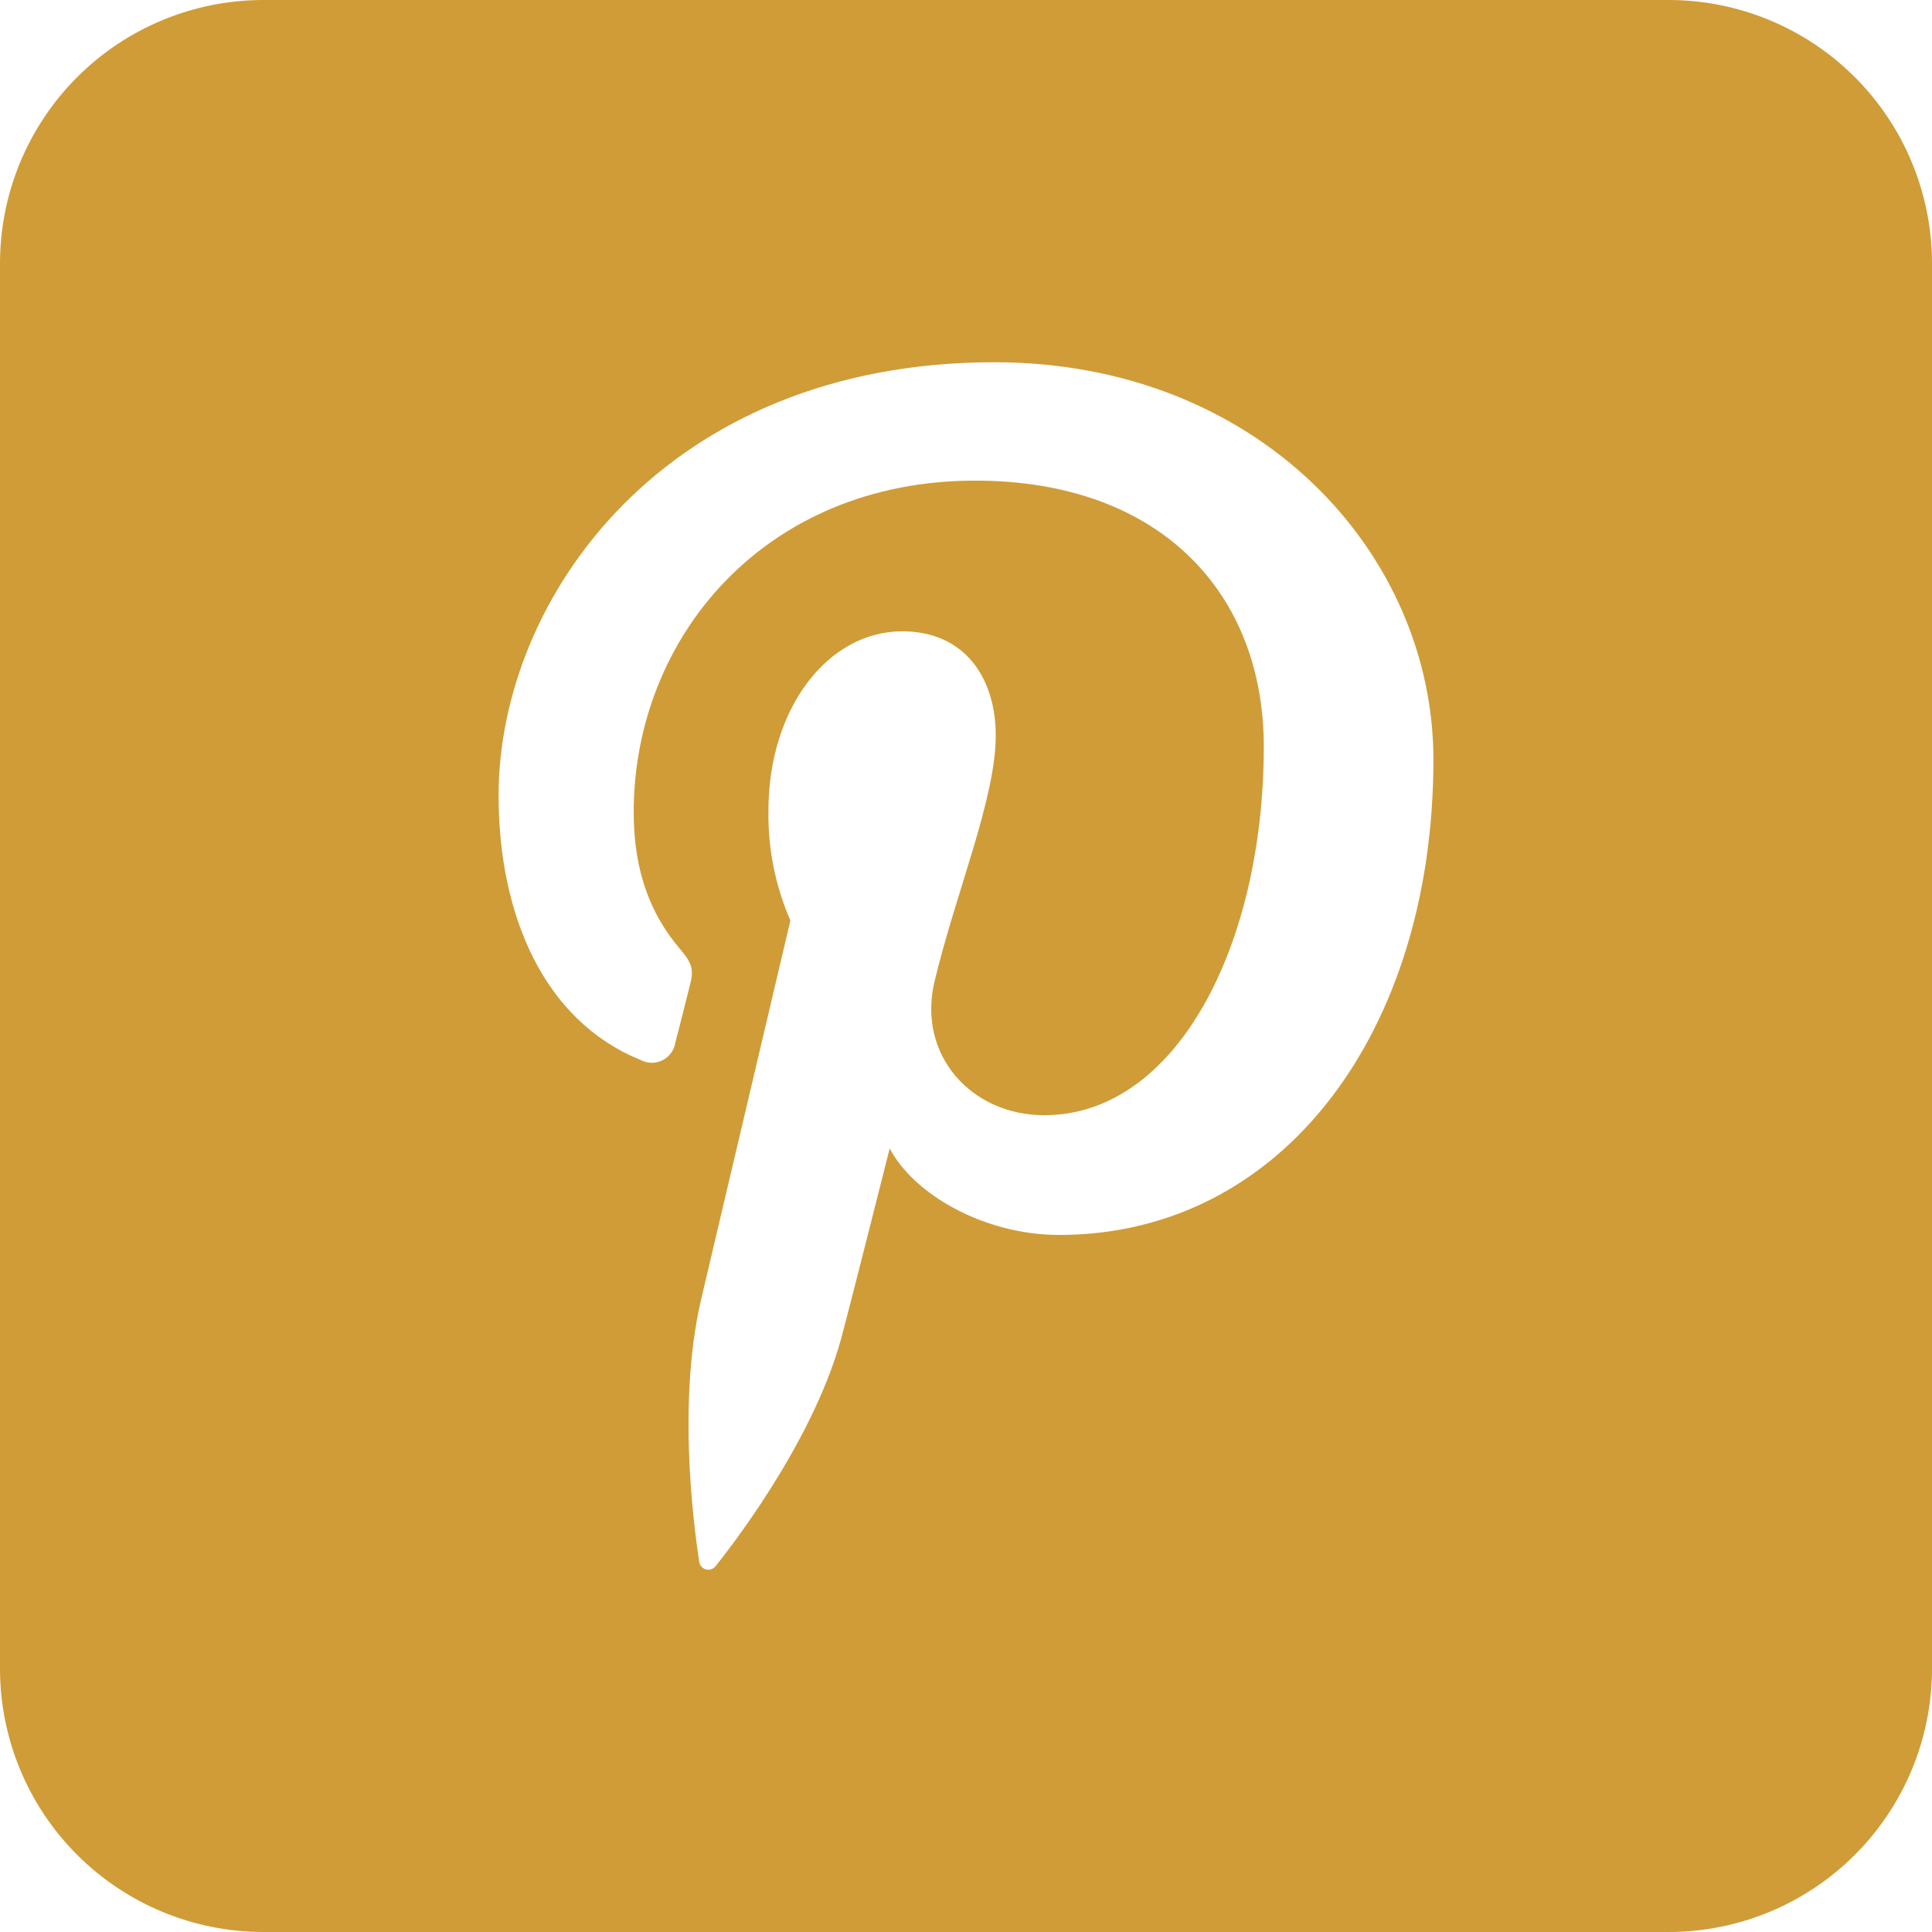 <svg width="30" height="30" viewBox="0 0 30 30" fill="none" xmlns="http://www.w3.org/2000/svg">
<path d="M25.909 0H4.091C3.006 0 1.965 0.431 1.198 1.198C0.431 1.965 0 3.006 0 4.091L0 25.909C0 26.994 0.431 28.035 1.198 28.802C1.965 29.569 3.006 30 4.091 30H25.909C26.994 30 28.035 29.569 28.802 28.802C29.569 28.035 30 26.994 30 25.909V4.091C30 3.006 29.569 1.965 28.802 1.198C28.035 0.431 26.994 0 25.909 0ZM16.447 19.176C15.283 19.176 14.19 18.547 13.815 17.833C13.815 17.833 13.19 20.315 13.059 20.794C12.591 22.485 11.221 24.179 11.114 24.317C11.097 24.339 11.074 24.356 11.048 24.366C11.021 24.375 10.993 24.377 10.966 24.37C10.938 24.364 10.914 24.35 10.895 24.329C10.876 24.309 10.863 24.283 10.858 24.256C10.829 24.041 10.479 21.905 10.89 20.165L12.273 14.294C12.04 13.757 11.923 13.176 11.932 12.59C11.932 10.994 12.857 9.803 14.01 9.803C14.988 9.803 15.462 10.537 15.462 11.421C15.462 12.404 14.835 13.877 14.511 15.242C14.24 16.384 15.084 17.317 16.215 17.317C18.261 17.317 19.624 14.695 19.624 11.589C19.624 9.23 18.036 7.463 15.143 7.463C11.877 7.463 9.84 9.898 9.84 12.614C9.84 13.553 10.118 14.214 10.551 14.726C10.751 14.961 10.78 15.056 10.706 15.326C10.655 15.525 10.536 16.007 10.486 16.19C10.478 16.248 10.455 16.304 10.42 16.351C10.385 16.399 10.34 16.438 10.287 16.464C10.234 16.491 10.176 16.504 10.117 16.503C10.058 16.502 10 16.487 9.948 16.459C8.443 15.852 7.742 14.204 7.742 12.353C7.742 9.293 10.323 5.625 15.44 5.625C19.551 5.625 22.258 8.599 22.258 11.794C22.258 16.023 19.909 19.176 16.447 19.176Z" fill="#D09C38"/>
</svg>
